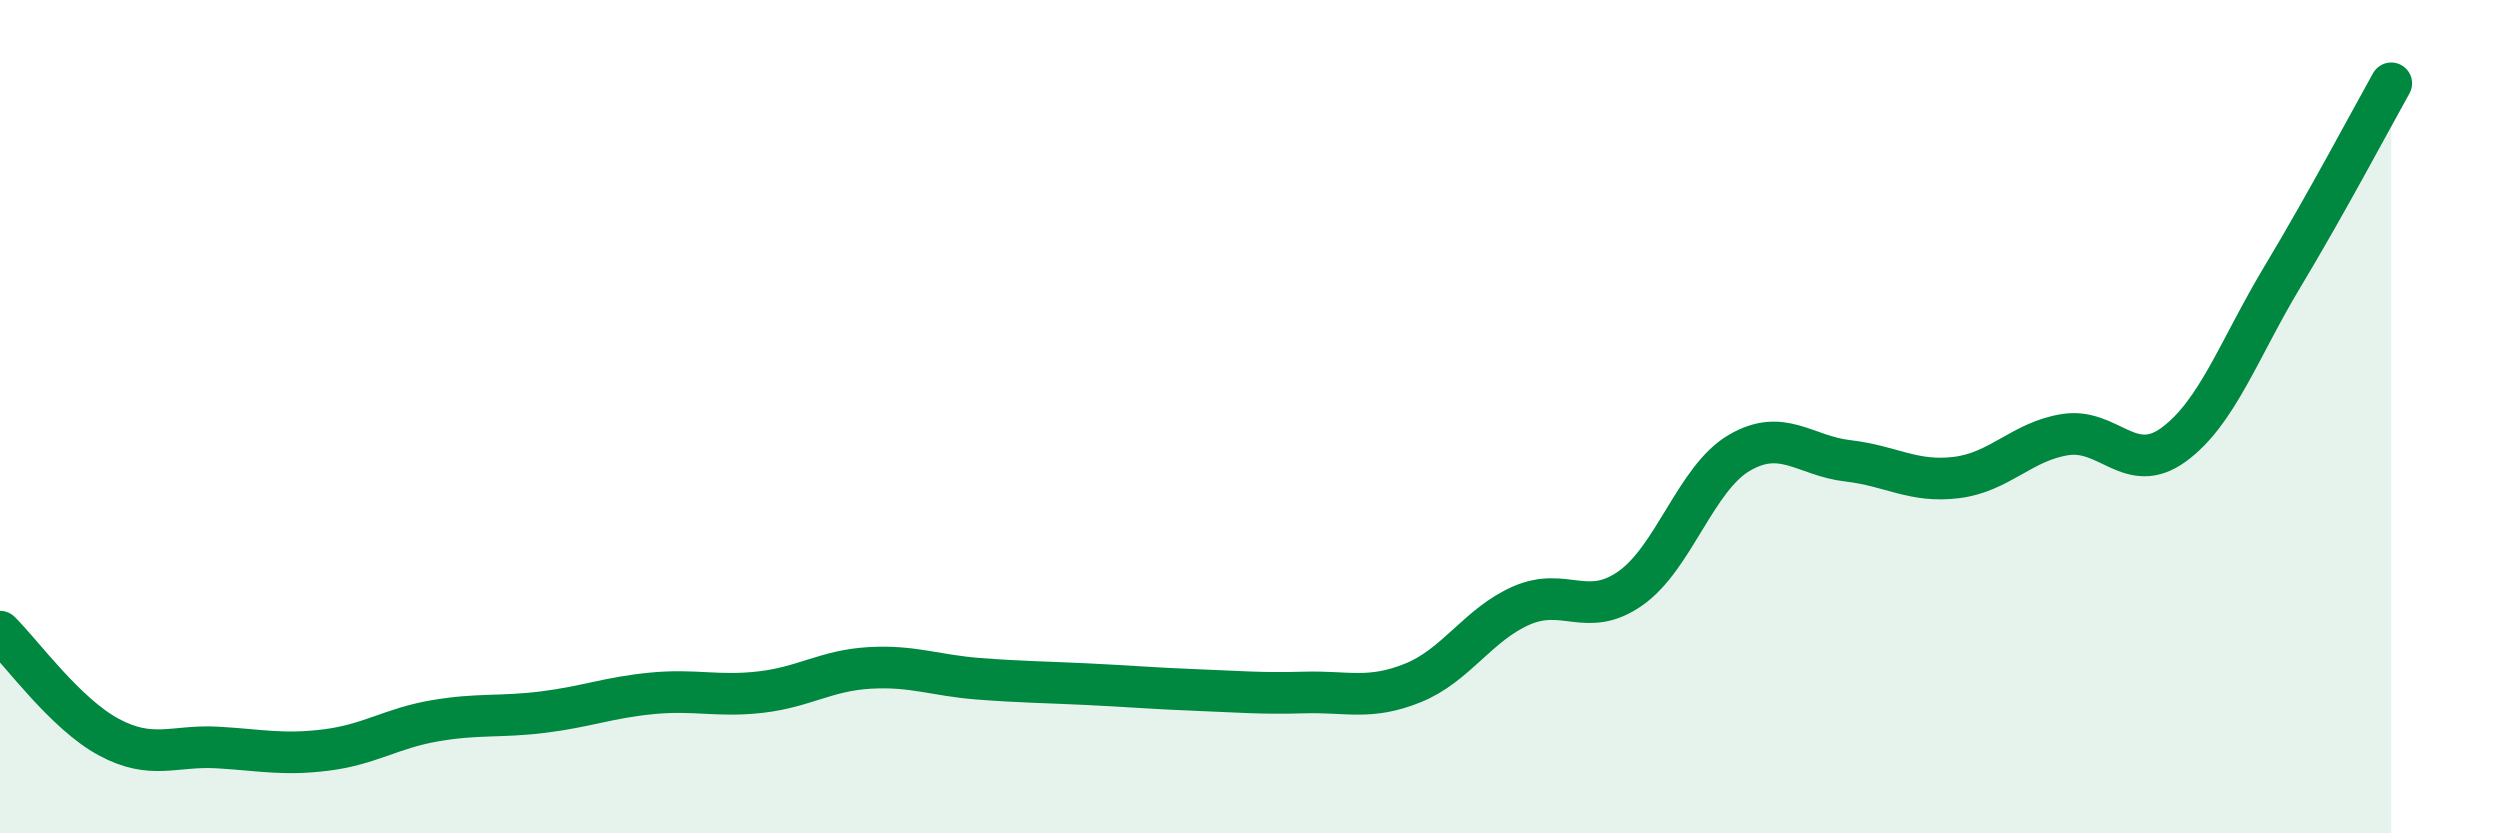 
    <svg width="60" height="20" viewBox="0 0 60 20" xmlns="http://www.w3.org/2000/svg">
      <path
        d="M 0,15.16 C 0.52,15.67 1.57,17.13 2.61,17.69 C 3.65,18.25 4.18,17.88 5.22,17.94 C 6.26,18 6.79,18.13 7.83,18 C 8.87,17.87 9.39,17.48 10.43,17.3 C 11.47,17.12 12,17.22 13.04,17.09 C 14.08,16.96 14.61,16.74 15.65,16.64 C 16.69,16.54 17.22,16.73 18.26,16.61 C 19.3,16.49 19.83,16.09 20.87,16.03 C 21.91,15.97 22.44,16.21 23.48,16.29 C 24.52,16.37 25.05,16.37 26.09,16.42 C 27.13,16.47 27.66,16.52 28.7,16.56 C 29.74,16.6 30.26,16.65 31.3,16.62 C 32.34,16.59 32.87,16.81 33.91,16.39 C 34.95,15.97 35.48,14.98 36.52,14.53 C 37.56,14.08 38.09,14.85 39.13,14.12 C 40.17,13.39 40.7,11.48 41.74,10.87 C 42.78,10.26 43.31,10.94 44.35,11.06 C 45.39,11.18 45.92,11.59 46.96,11.46 C 48,11.33 48.53,10.59 49.57,10.43 C 50.61,10.27 51.13,11.43 52.17,10.67 C 53.21,9.91 53.74,8.37 54.78,6.64 C 55.82,4.91 56.87,2.93 57.39,2L57.39 20L0 20Z"
        fill="#008740"
        opacity="0.1"
        stroke-linecap="round"
        stroke-linejoin="round"
      />
      <path
        d="M 0,15.16 C 0.52,15.67 1.57,17.13 2.61,17.69 C 3.65,18.25 4.18,17.88 5.22,17.94 C 6.26,18 6.79,18.13 7.83,18 C 8.87,17.87 9.39,17.48 10.43,17.3 C 11.47,17.12 12,17.22 13.04,17.09 C 14.08,16.96 14.61,16.74 15.65,16.64 C 16.69,16.54 17.22,16.73 18.26,16.61 C 19.3,16.49 19.83,16.09 20.87,16.03 C 21.91,15.97 22.44,16.21 23.48,16.29 C 24.52,16.37 25.05,16.37 26.09,16.42 C 27.13,16.47 27.66,16.52 28.7,16.56 C 29.74,16.6 30.26,16.65 31.3,16.62 C 32.34,16.59 32.87,16.81 33.91,16.39 C 34.95,15.97 35.48,14.98 36.52,14.53 C 37.56,14.08 38.09,14.85 39.13,14.12 C 40.17,13.39 40.7,11.48 41.74,10.87 C 42.78,10.26 43.31,10.94 44.35,11.06 C 45.39,11.18 45.92,11.59 46.96,11.46 C 48,11.33 48.53,10.59 49.57,10.43 C 50.61,10.27 51.13,11.43 52.17,10.67 C 53.21,9.91 53.74,8.37 54.78,6.64 C 55.82,4.91 56.87,2.93 57.39,2"
        stroke="#008740"
        stroke-width="1"
        fill="none"
        stroke-linecap="round"
        stroke-linejoin="round"
      />
    </svg>
  